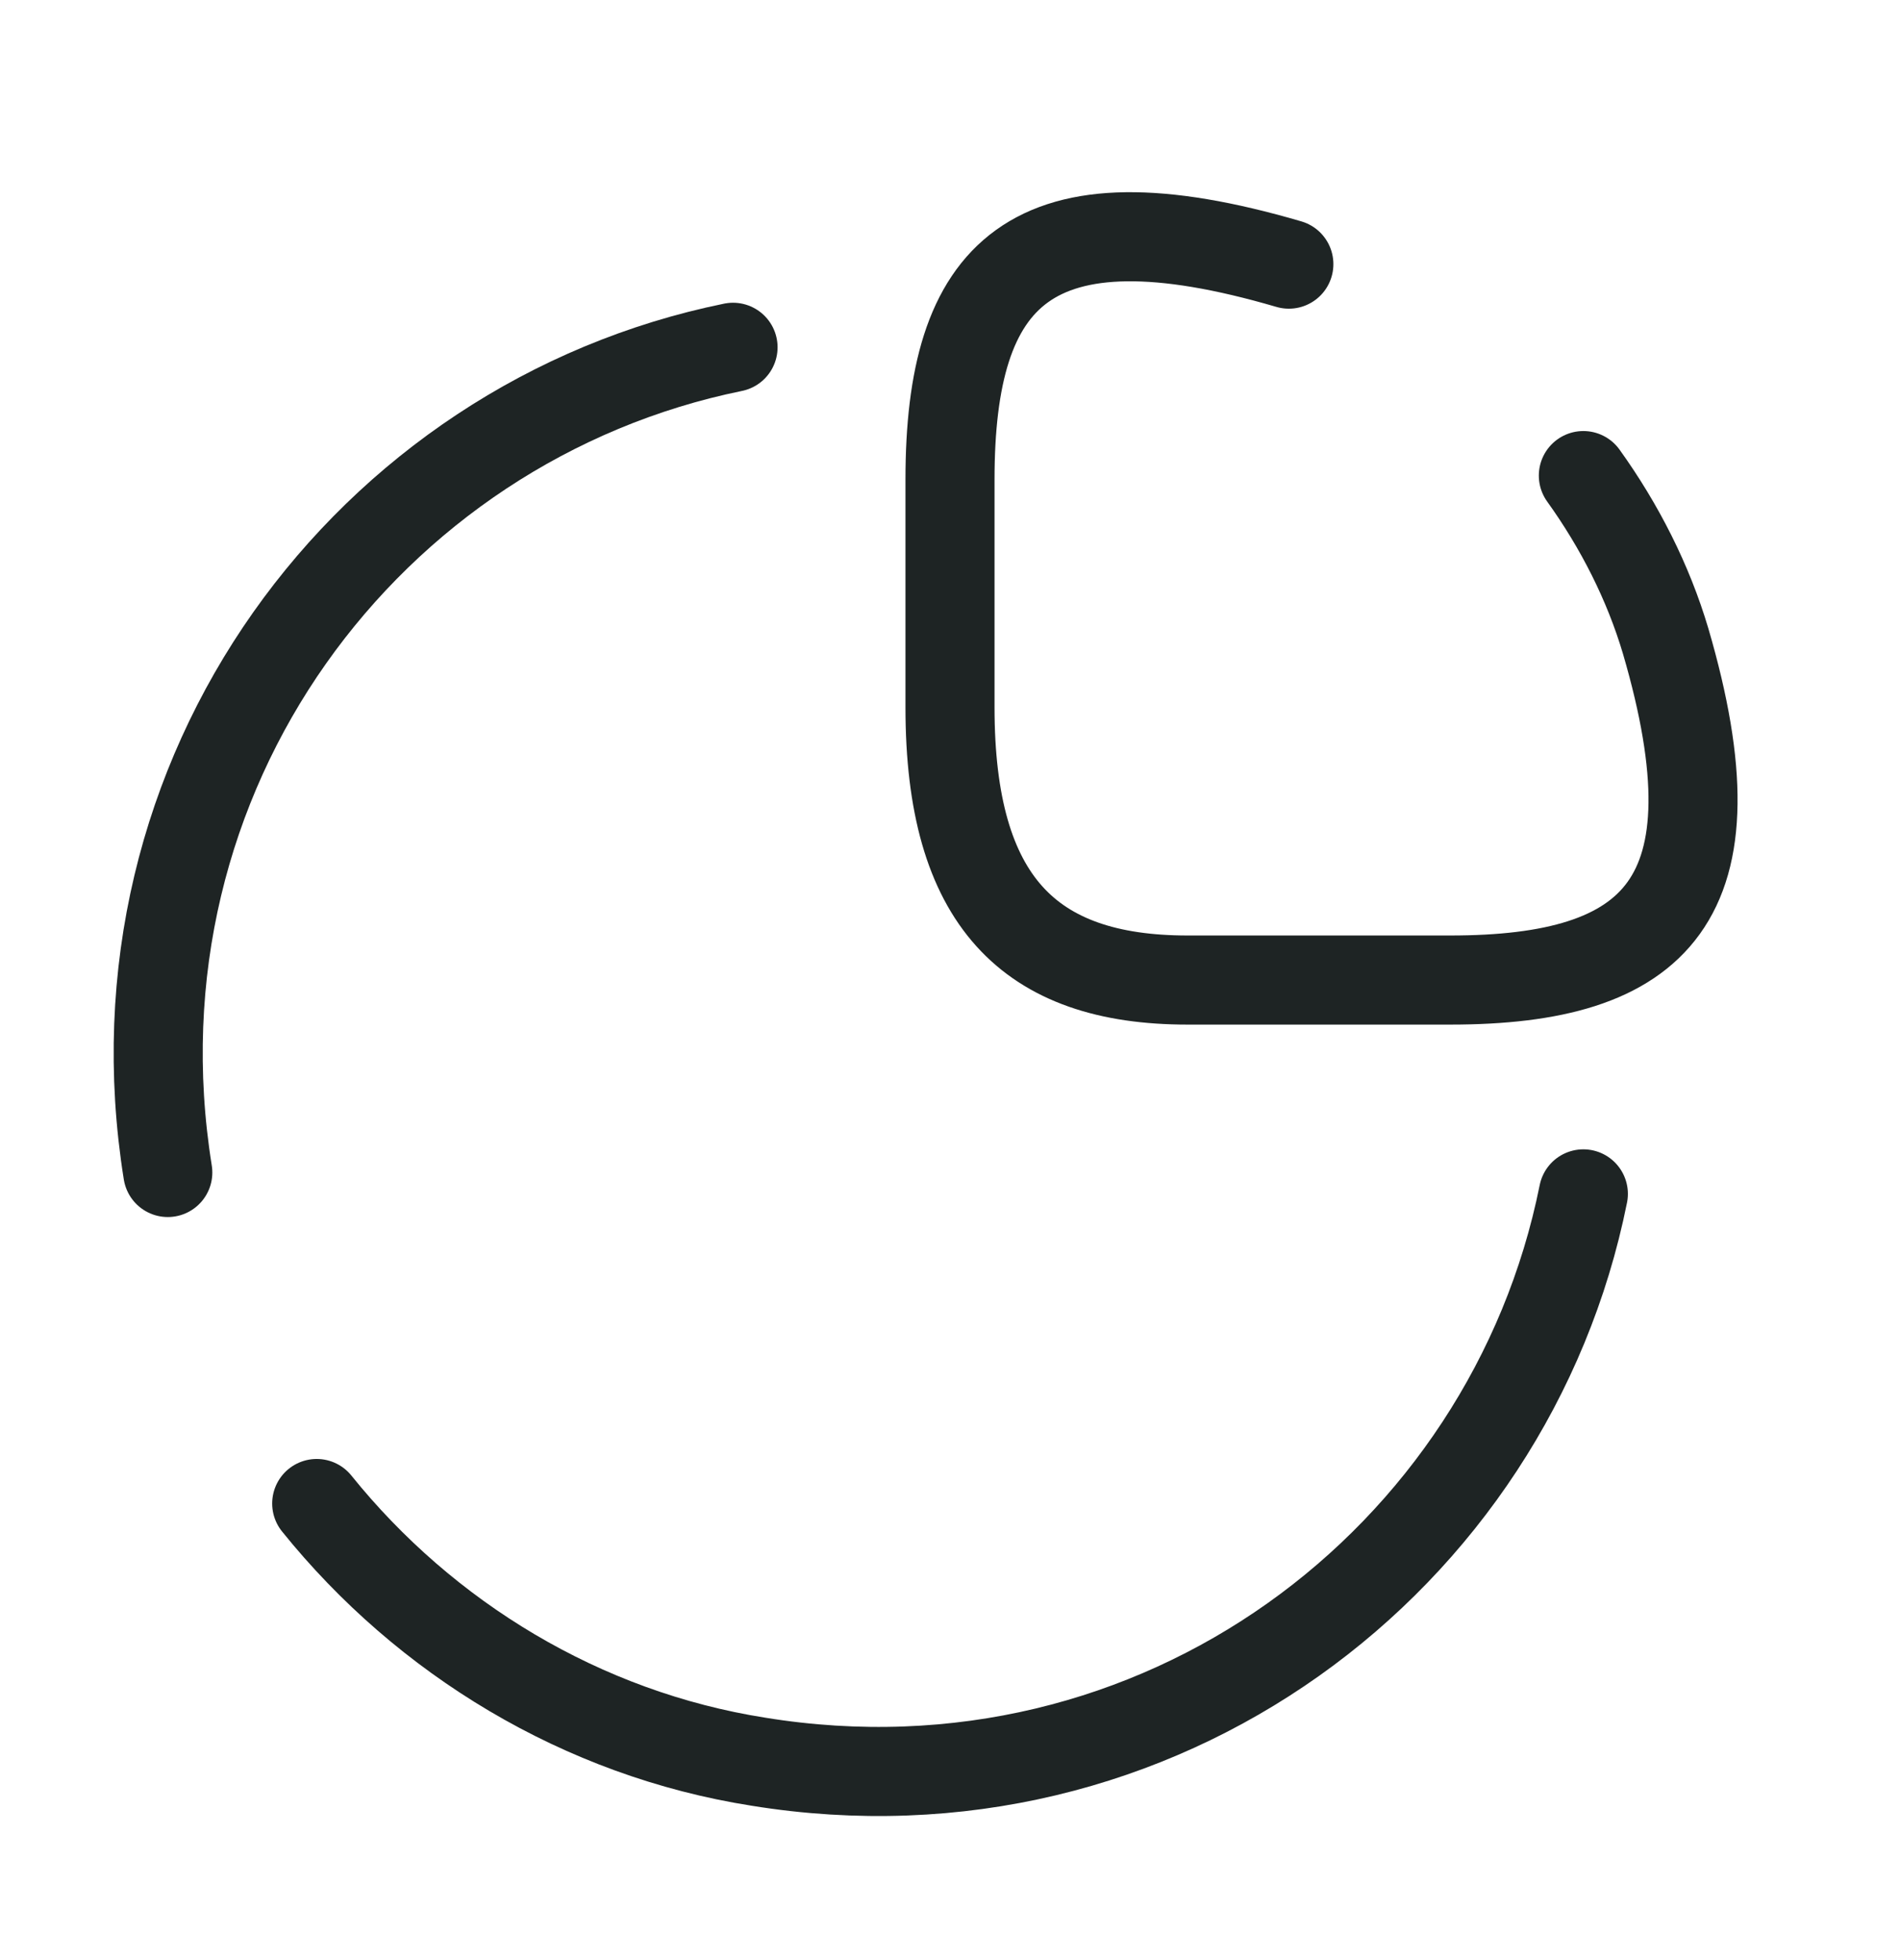 <svg width="32" height="33" viewBox="0 0 32 33" fill="none" xmlns="http://www.w3.org/2000/svg">
<path d="M21.707 4.447C17.333 3.167 16 4.607 16 8.073V11.913C16 15.167 17.333 16.5 20 16.5H24.427C27.893 16.5 29.333 15.167 28.053 10.793C27.76 9.807 27.28 8.86 26.667 8.007" stroke="#1E2424" stroke-width="1.5" stroke-linecap="round" stroke-linejoin="round"/>
<path d="M2.826 19.74C1.746 13.02 6.199 7.1 12.346 5.847" stroke="#1E2424" stroke-width="1.5" stroke-linecap="round" stroke-linejoin="round"/>
<path d="M26.667 20.1C25.427 26.273 19.507 30.753 12.774 29.66C9.801 29.193 7.161 27.58 5.334 25.313" stroke="#1E2424" stroke-width="1.5" stroke-linecap="round" stroke-linejoin="round"/>
</svg>
